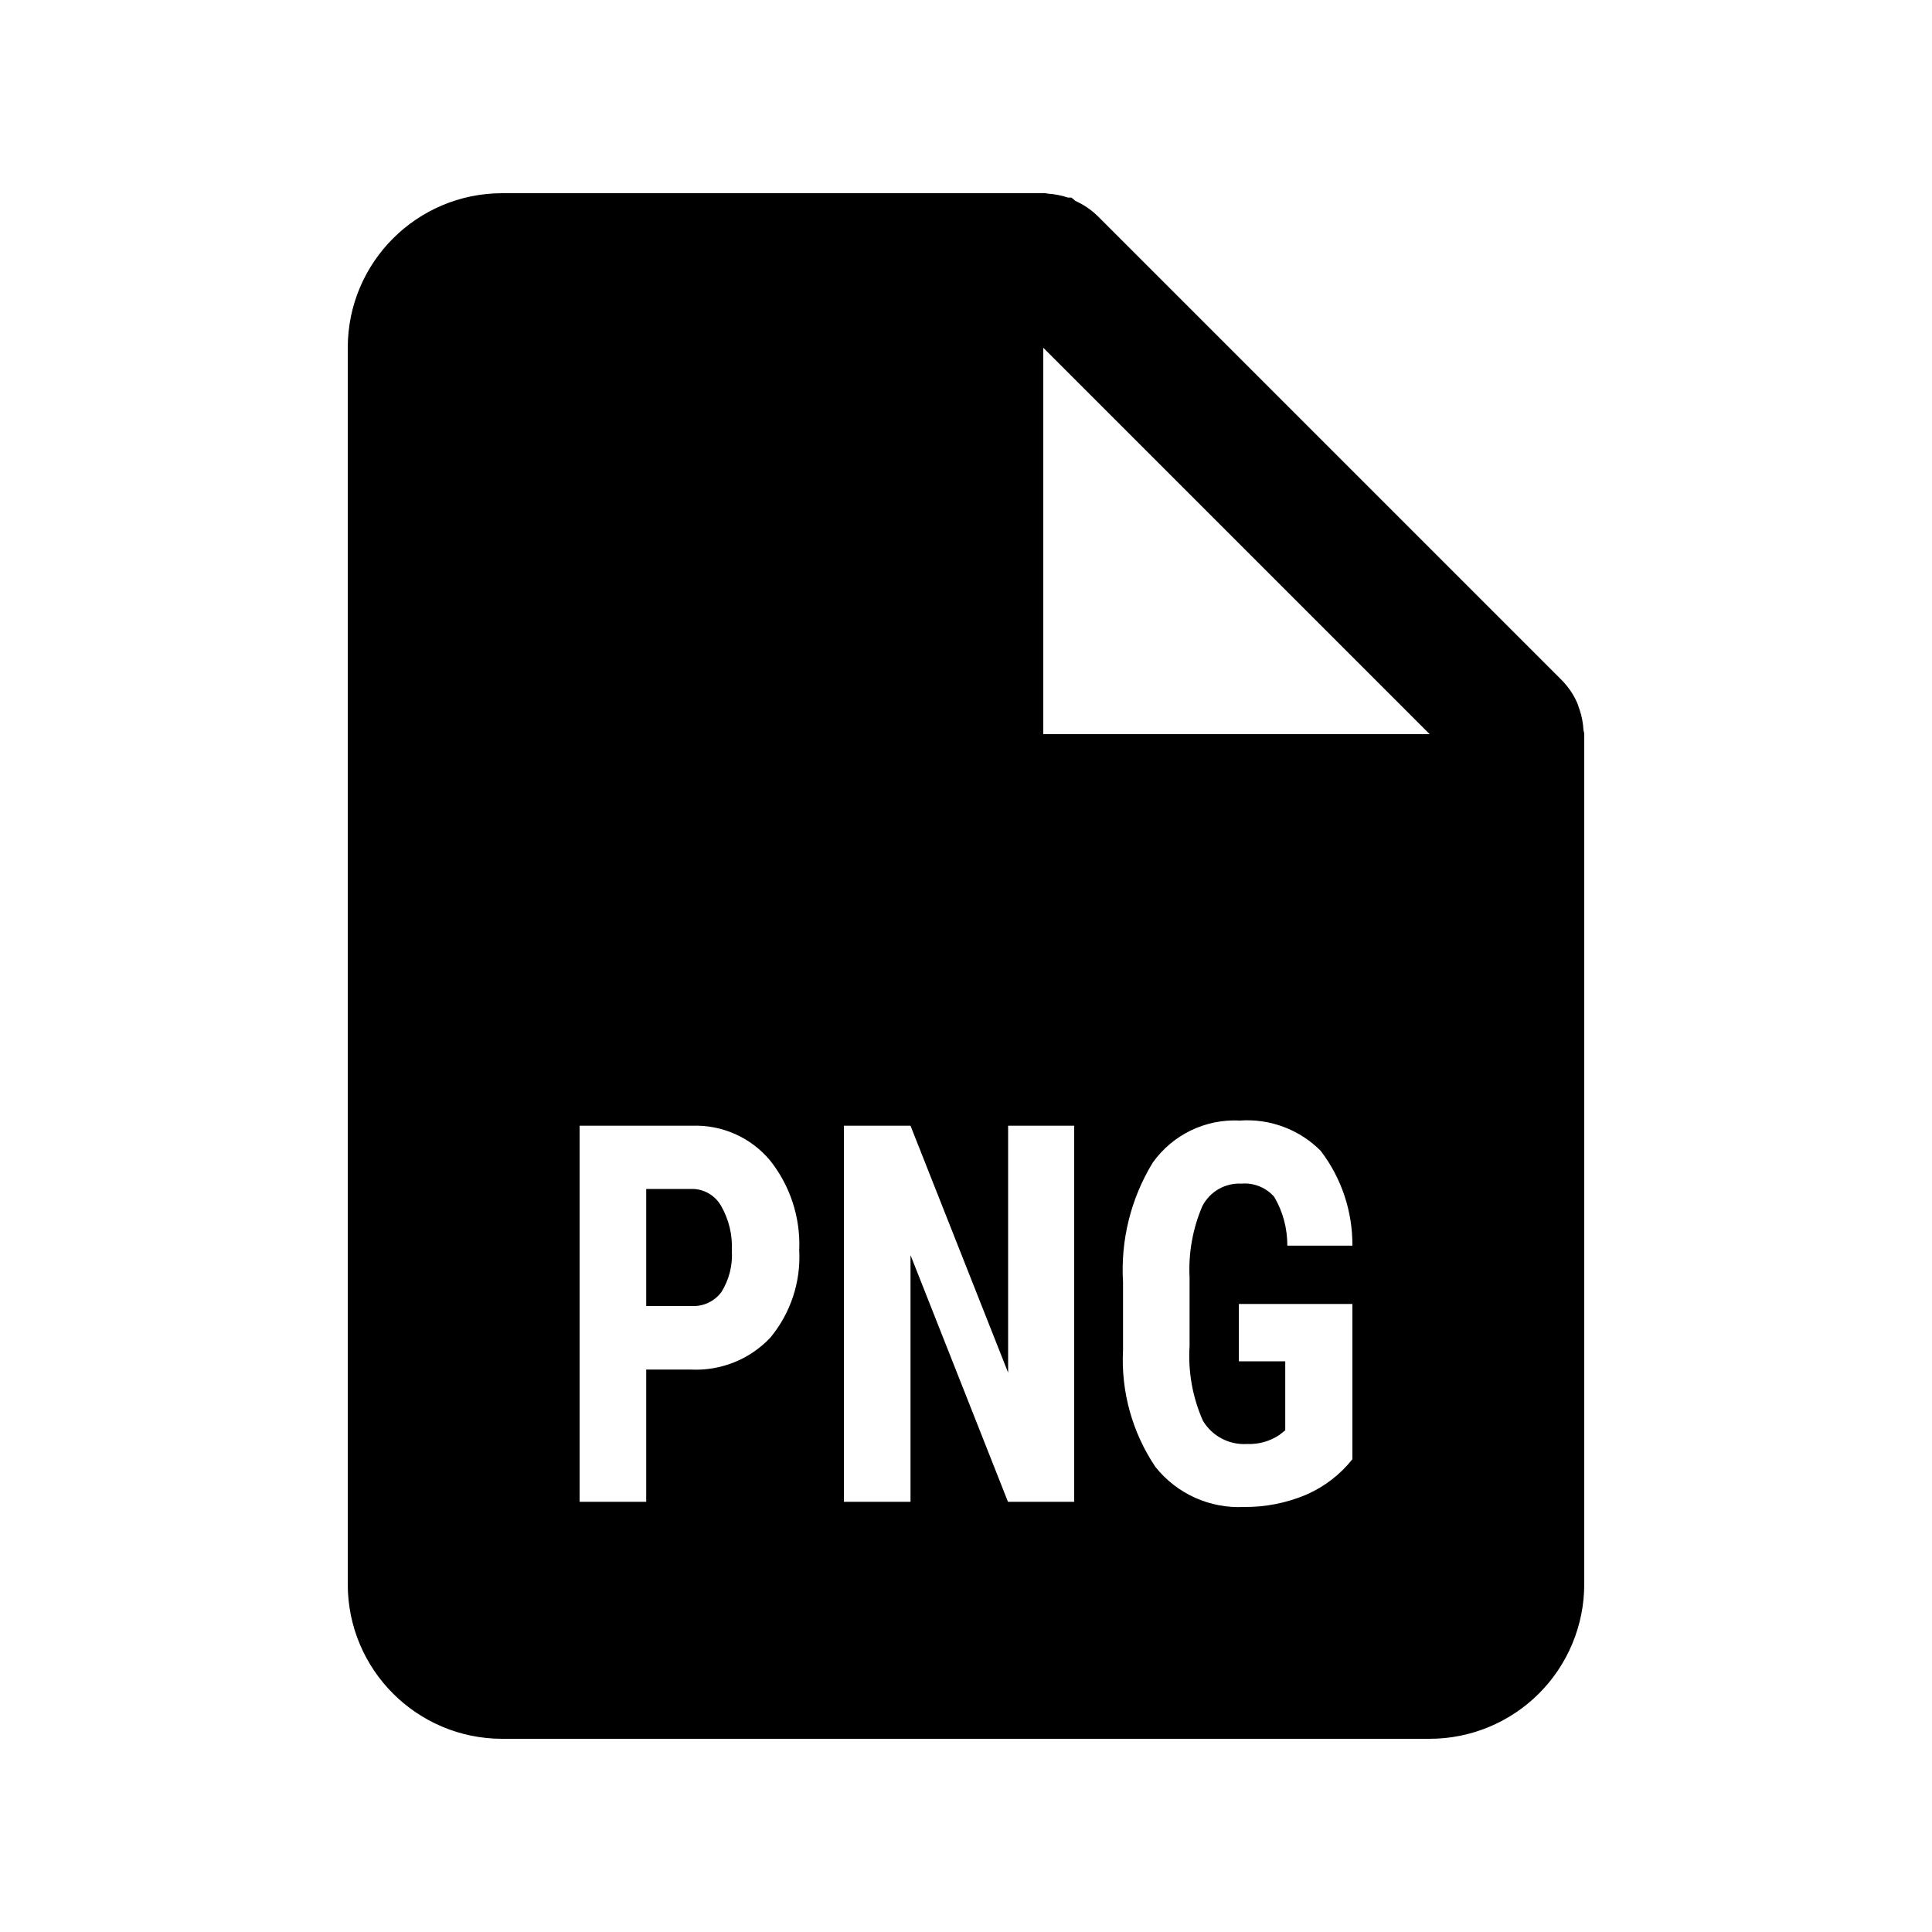 <svg width="25" height="25" viewBox="0 0 25 25" fill="none" xmlns="http://www.w3.org/2000/svg">
<path d="M18.5 22.5H6.5C5.395 22.5 4.5 21.605 4.5 20.5V4.5C4.5 3.395 5.395 2.5 6.5 2.5H13.5C13.509 2.499 13.518 2.499 13.527 2.5H13.533C13.542 2.503 13.552 2.505 13.562 2.506C13.65 2.512 13.737 2.529 13.821 2.557H13.836H13.851H13.863C13.882 2.57 13.899 2.584 13.915 2.6C14.024 2.648 14.123 2.716 14.208 2.8L20.208 8.8C20.292 8.885 20.36 8.984 20.408 9.093C20.417 9.115 20.424 9.136 20.431 9.159L20.441 9.187C20.469 9.27 20.485 9.357 20.49 9.445C20.491 9.455 20.493 9.465 20.497 9.474V9.48C20.499 9.486 20.5 9.493 20.5 9.5V20.5C20.5 21.03 20.289 21.539 19.914 21.914C19.539 22.289 19.03 22.5 18.5 22.5ZM16.042 14.5C15.598 14.477 15.174 14.683 14.916 15.045C14.633 15.509 14.499 16.049 14.532 16.592V17.468C14.504 18.005 14.651 18.536 14.951 18.982C15.228 19.33 15.656 19.523 16.1 19.5C16.371 19.503 16.64 19.45 16.891 19.346L16.912 19.337C17.142 19.235 17.344 19.079 17.5 18.882V16.873H16.031V17.615H16.631V18.508L16.555 18.568C16.433 18.65 16.288 18.691 16.141 18.685C15.908 18.701 15.686 18.585 15.566 18.385C15.431 18.081 15.372 17.748 15.393 17.416V16.533C15.377 16.216 15.433 15.9 15.558 15.608C15.655 15.419 15.853 15.305 16.065 15.316C16.225 15.303 16.382 15.366 16.488 15.487C16.601 15.678 16.659 15.897 16.658 16.119H17.5C17.503 15.676 17.359 15.244 17.09 14.892C16.815 14.615 16.432 14.472 16.043 14.5H16.042ZM11.784 16.246L13.043 19.433H13.9V14.567H13.045V17.762L11.782 14.567H10.92V19.433H11.782V16.246H11.784ZM7.5 14.567V19.433H8.362V17.722H8.937C9.325 17.742 9.703 17.591 9.969 17.308C10.231 16.991 10.364 16.588 10.342 16.178C10.36 15.757 10.226 15.344 9.963 15.014C9.714 14.717 9.341 14.552 8.954 14.567H7.5ZM13.5 4.5V9.5H18.5L13.5 4.5ZM8.954 16.9H8.362V15.385H8.962C9.116 15.387 9.257 15.472 9.332 15.606C9.432 15.781 9.48 15.982 9.47 16.184C9.482 16.372 9.435 16.559 9.335 16.719C9.246 16.839 9.103 16.907 8.954 16.9Z" fill="black"/>
</svg>
